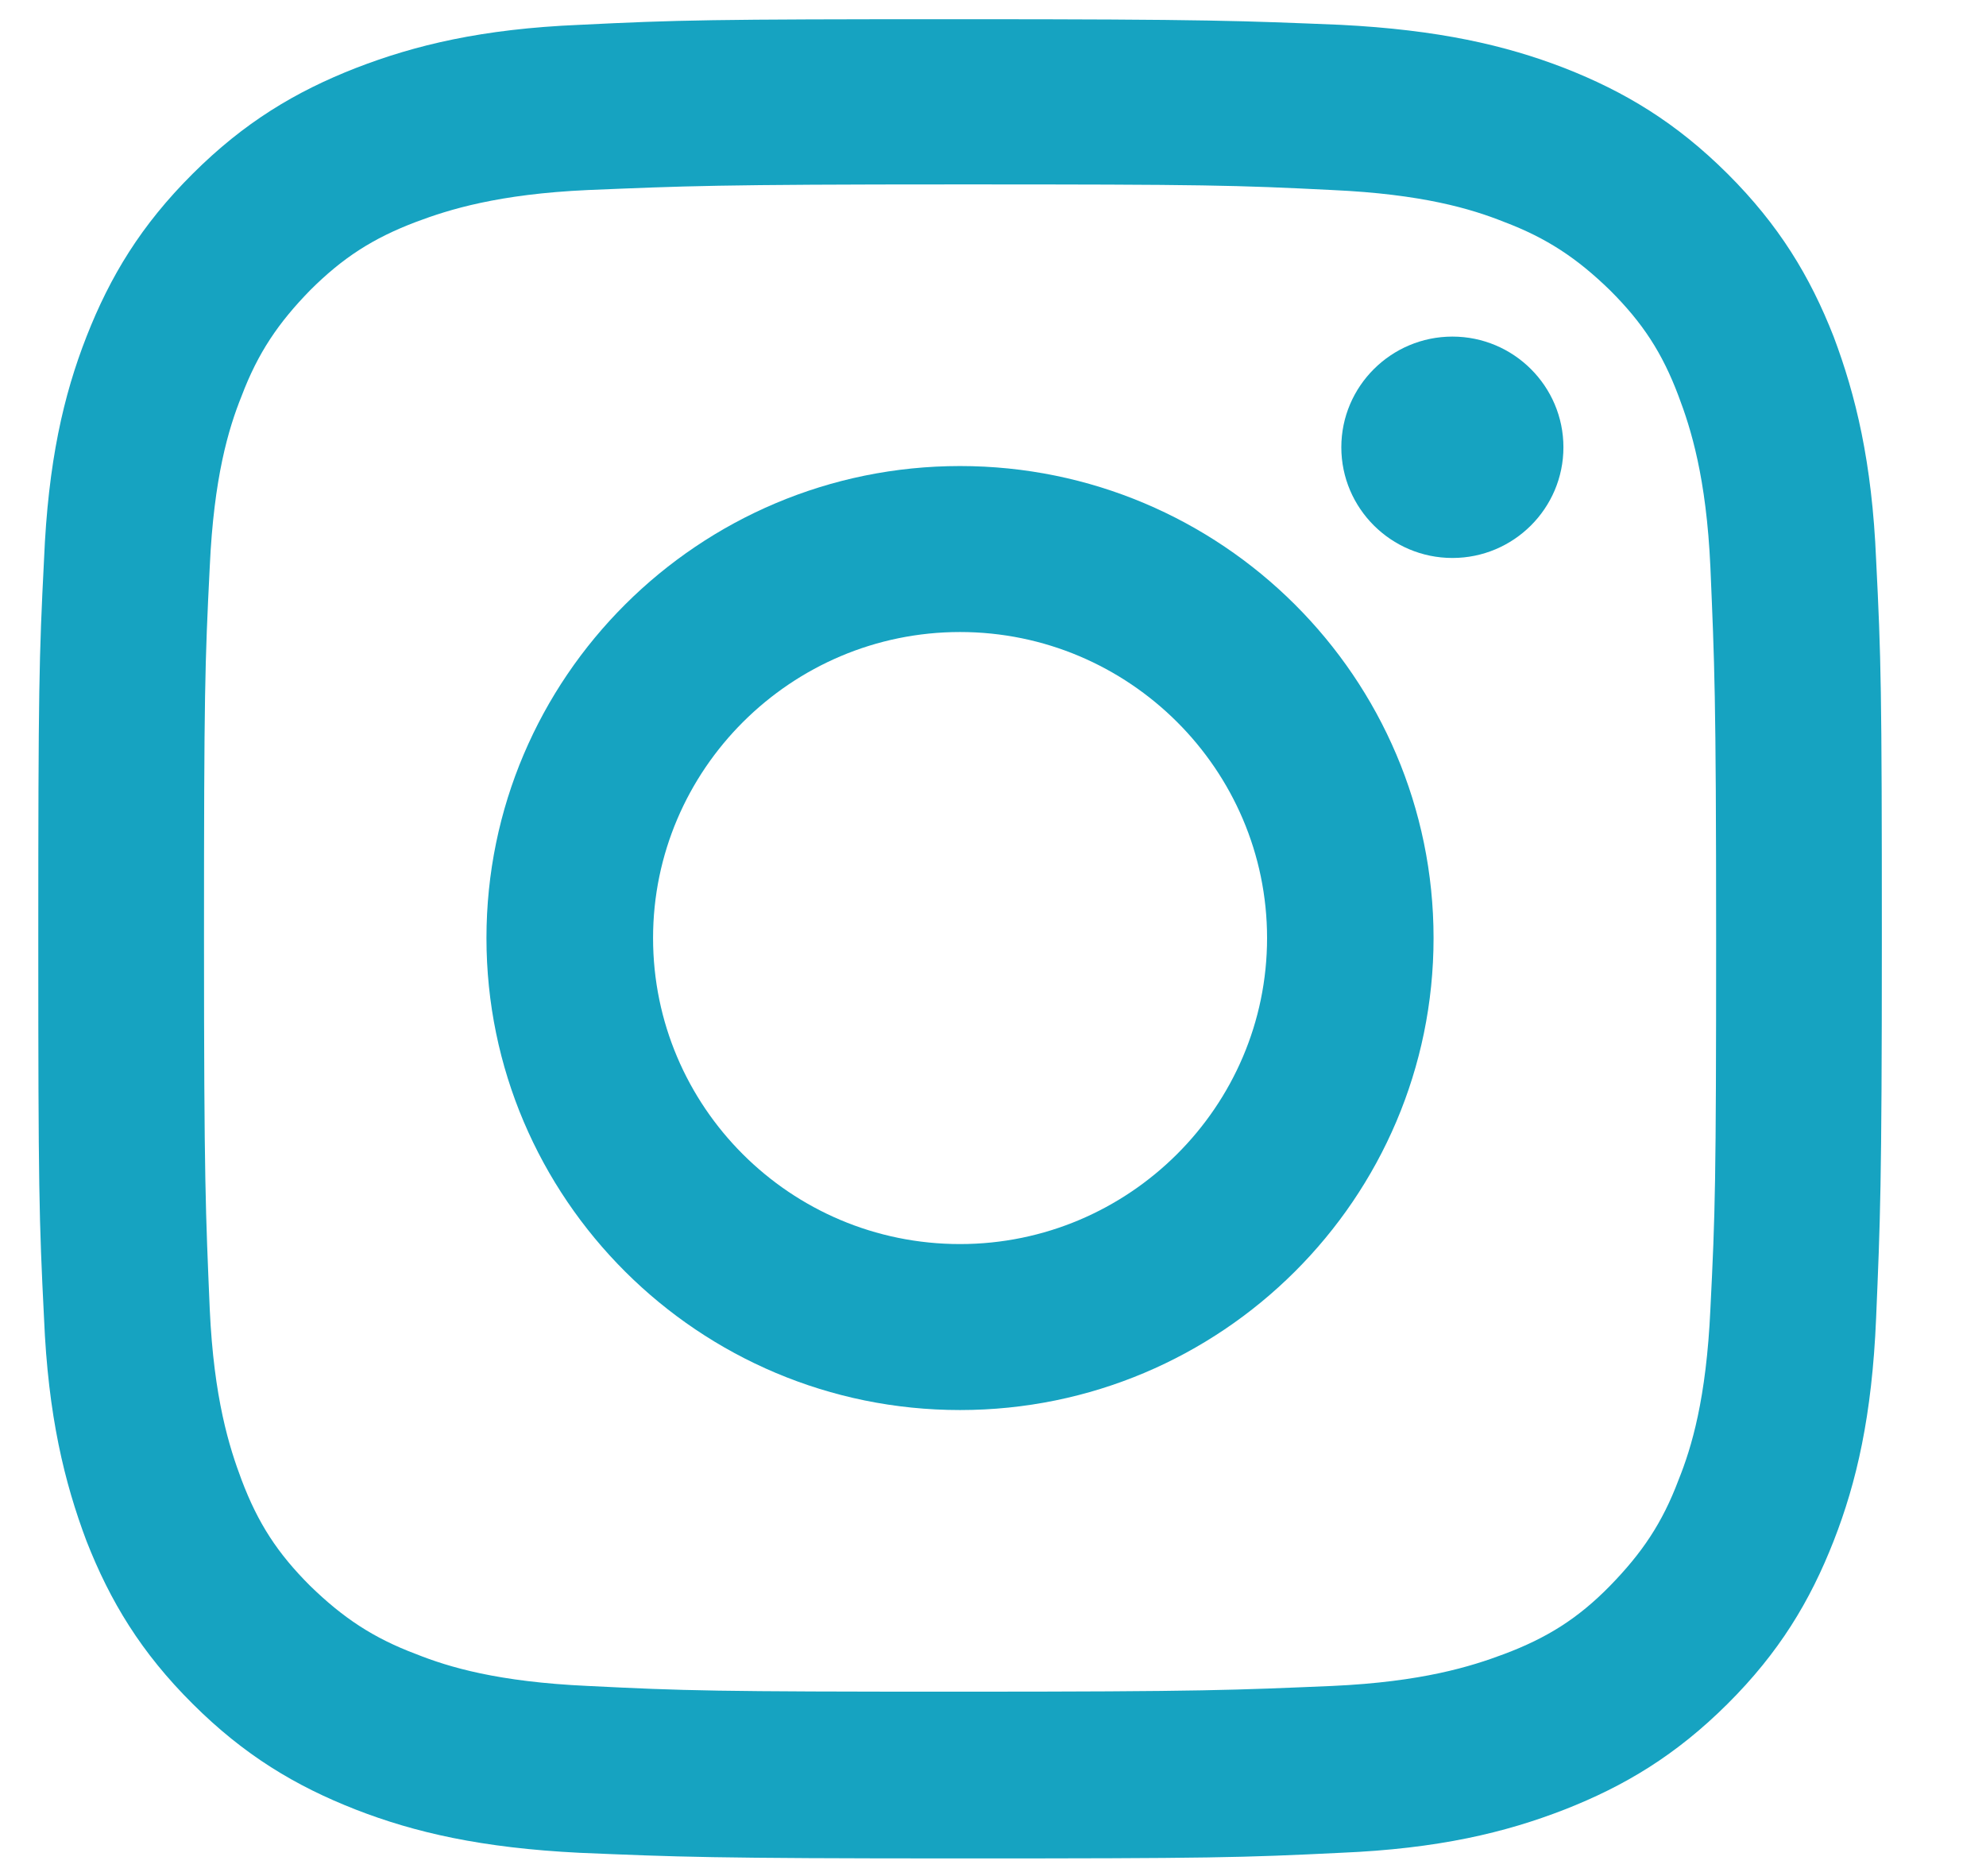 <svg width="18" height="17" viewBox="0 0 18 17" fill="none" xmlns="http://www.w3.org/2000/svg">
<path d="M8.702 1.671C10.936 1.671 11.195 1.678 12.076 1.722C12.89 1.759 13.334 1.892 13.63 2.01C14.022 2.158 14.296 2.342 14.592 2.63C14.888 2.925 15.066 3.197 15.213 3.588C15.325 3.883 15.465 4.326 15.502 5.137C15.539 6.015 15.554 6.28 15.554 8.5C15.554 10.72 15.546 10.985 15.502 11.863C15.465 12.674 15.332 13.116 15.213 13.411C15.066 13.802 14.88 14.075 14.592 14.37C14.303 14.665 14.022 14.842 13.63 14.989C13.334 15.1 12.89 15.24 12.076 15.277C11.195 15.314 10.929 15.329 8.702 15.329C6.474 15.329 6.208 15.321 5.327 15.277C4.513 15.24 4.069 15.107 3.773 14.989C3.381 14.842 3.107 14.658 2.811 14.37C2.515 14.075 2.338 13.802 2.19 13.411C2.079 13.116 1.938 12.674 1.901 11.863C1.864 10.985 1.849 10.72 1.849 8.5C1.849 6.28 1.857 6.015 1.901 5.137C1.938 4.326 2.071 3.883 2.19 3.588C2.338 3.197 2.523 2.925 2.811 2.63C3.107 2.335 3.381 2.158 3.773 2.01C4.069 1.899 4.513 1.759 5.327 1.722C6.208 1.686 6.474 1.671 8.702 1.671ZM8.702 0.174C6.43 0.174 6.149 0.181 5.253 0.225C4.365 0.262 3.758 0.41 3.226 0.616C2.678 0.83 2.212 1.11 1.746 1.575C1.279 2.04 0.998 2.504 0.784 3.05C0.576 3.581 0.436 4.186 0.399 5.071C0.354 5.956 0.347 6.243 0.347 8.507C0.347 10.771 0.354 11.051 0.399 11.944C0.436 12.829 0.584 13.433 0.784 13.964C0.998 14.51 1.279 14.975 1.746 15.439C2.212 15.904 2.678 16.184 3.226 16.398C3.758 16.605 4.365 16.745 5.253 16.789C6.141 16.826 6.43 16.84 8.702 16.84C10.973 16.84 11.255 16.833 12.15 16.789C13.038 16.752 13.645 16.605 14.178 16.398C14.725 16.184 15.191 15.904 15.658 15.439C16.124 14.975 16.405 14.51 16.619 13.964C16.827 13.433 16.967 12.829 17.004 11.944C17.041 11.059 17.056 10.771 17.056 8.507C17.056 6.243 17.049 5.963 17.004 5.071C16.967 4.186 16.819 3.581 16.619 3.05C16.405 2.504 16.124 2.04 15.658 1.575C15.191 1.11 14.725 0.83 14.178 0.616C13.645 0.41 13.038 0.27 12.15 0.225C11.262 0.189 10.973 0.174 8.702 0.174Z" fill="#16A3C1"/>
<path d="M8.701 4.223C6.333 4.223 4.409 6.14 4.409 8.5C4.409 10.86 6.333 12.777 8.701 12.777C11.069 12.777 12.993 10.86 12.993 8.5C12.993 6.14 11.069 4.223 8.701 4.223ZM8.701 11.273C7.162 11.273 5.919 10.027 5.919 8.5C5.919 6.973 7.17 5.727 8.701 5.727C10.233 5.727 11.484 6.973 11.484 8.5C11.484 10.027 10.233 11.273 8.701 11.273Z" fill="#16A3C1"/>
<path d="M14.17 4.053C14.17 4.606 13.719 5.056 13.164 5.056C12.609 5.056 12.157 4.606 12.157 4.053C12.157 3.5 12.609 3.05 13.164 3.05C13.719 3.05 14.17 3.5 14.17 4.053Z" fill="#16A3C1"/>
</svg>
